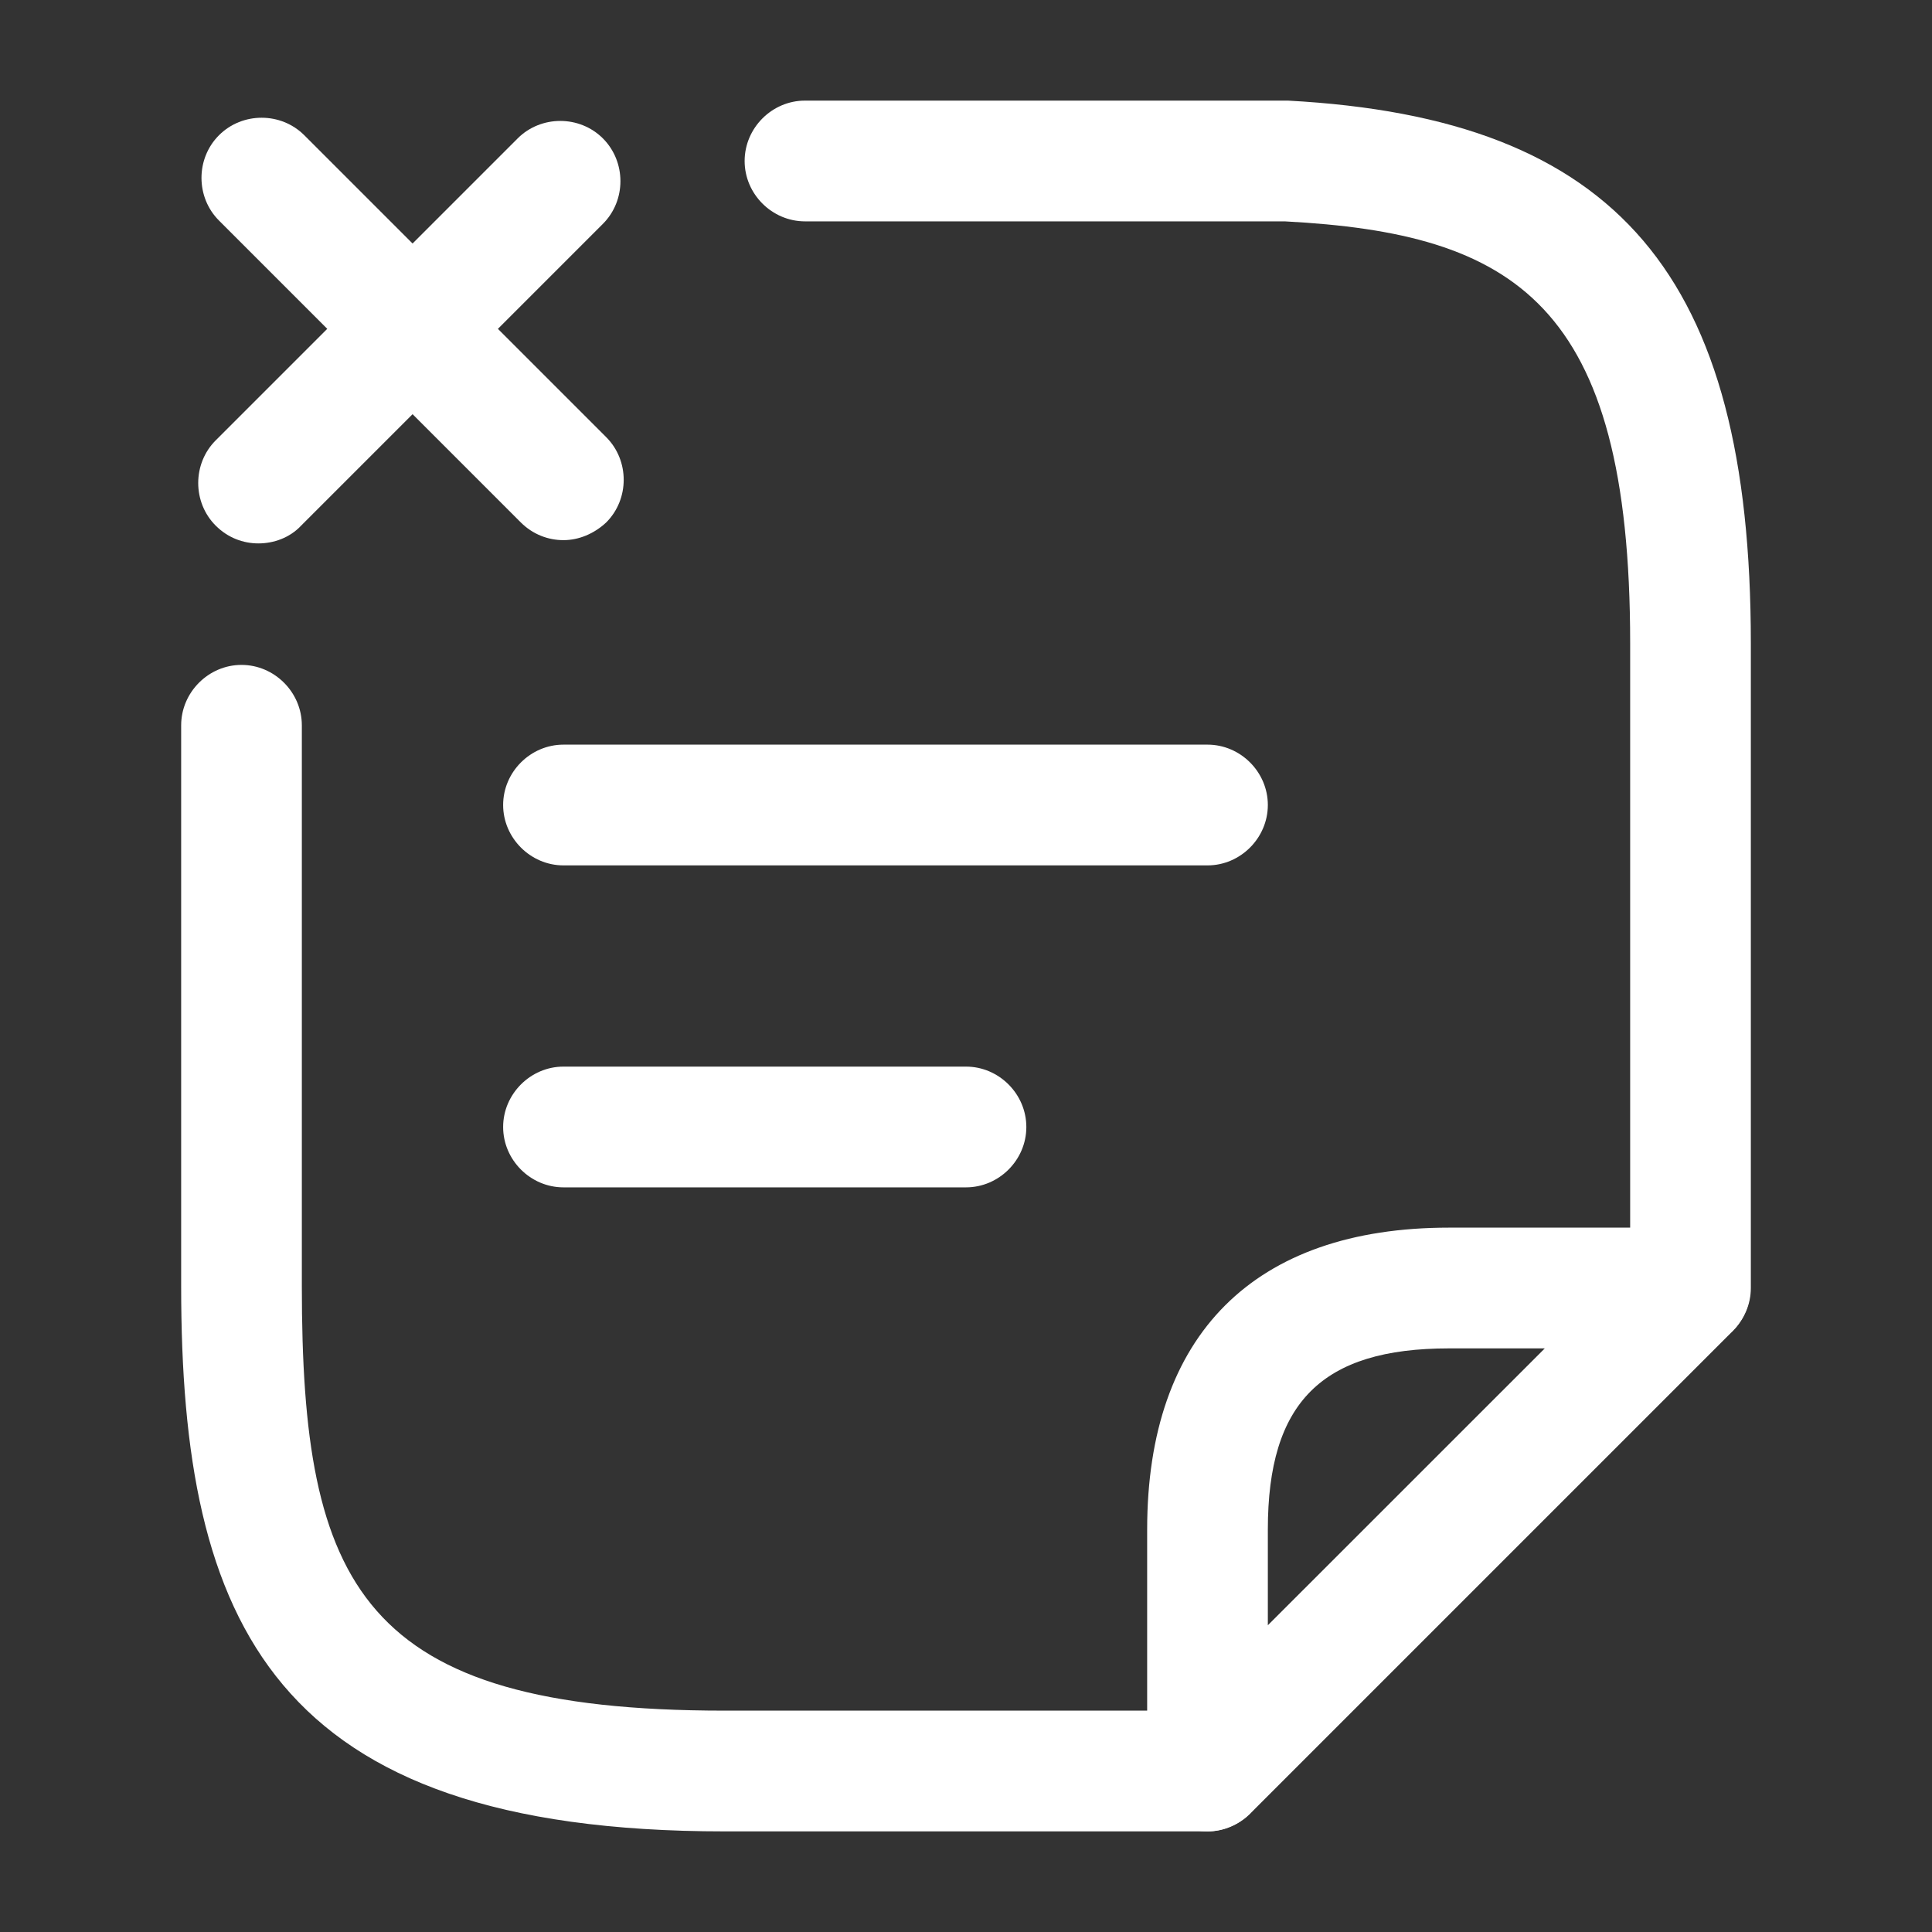 <svg width="26" height="26" viewBox="0 0 26 26" fill="none" xmlns="http://www.w3.org/2000/svg">
<rect x="0" y="0" width="26" height="26" fill="#333333" stroke="none"/>
<path d="M13 15.979H7.583C7.139 15.979 6.771 15.611 6.771 15.167C6.771 14.723 7.139 14.354 7.583 14.354H13C13.444 14.354 13.812 14.723 13.812 15.167C13.812 15.611 13.444 15.979 13 15.979Z" fill="white"/>
<path d="M7.583 7.269C7.378 7.269 7.172 7.193 7.009 7.031L2.947 2.968C2.633 2.654 2.633 2.134 2.947 1.82C3.261 1.506 3.781 1.506 4.095 1.82L8.158 5.883C8.472 6.197 8.472 6.717 8.158 7.031C7.995 7.183 7.789 7.269 7.583 7.269Z" fill="white"/>
<path d="M3.478 7.313C3.272 7.313 3.066 7.237 2.903 7.074C2.589 6.76 2.589 6.24 2.903 5.926L6.966 1.863C7.28 1.549 7.8 1.549 8.114 1.863C8.428 2.178 8.428 2.698 8.114 3.012L4.052 7.074C3.9 7.237 3.683 7.313 3.478 7.313Z" fill="white"/>
<path d="M16.25 11.646H7.583C7.139 11.646 6.771 11.277 6.771 10.833C6.771 10.389 7.139 10.021 7.583 10.021H16.25C16.694 10.021 17.062 10.389 17.062 10.833C17.062 11.277 16.694 11.646 16.25 11.646Z" fill="white"/>
<path d="M22.75 18.146C22.306 18.146 21.938 17.777 21.938 17.333V8.656C21.938 4.073 20.378 3.142 17.29 2.979H10.833C10.389 2.979 10.021 2.611 10.021 2.167C10.021 1.722 10.389 1.354 10.833 1.354H17.333C21.775 1.592 23.562 3.705 23.562 8.656V17.333C23.562 17.777 23.194 18.146 22.75 18.146Z" fill="white"/>
<path d="M16.25 24.646H9.75C3.662 24.646 2.438 21.84 2.438 17.312V9.761C2.438 9.317 2.806 8.948 3.25 8.948C3.694 8.948 4.062 9.317 4.062 9.761V17.312C4.062 21.342 4.853 23.021 9.75 23.021H16.25C16.694 23.021 17.062 23.389 17.062 23.833C17.062 24.277 16.694 24.646 16.25 24.646Z" fill="white"/>
<path d="M16.25 24.646C16.142 24.646 16.044 24.624 15.936 24.581C15.633 24.451 15.438 24.158 15.438 23.833V20.583C15.438 17.962 16.878 16.521 19.5 16.521H22.75C23.075 16.521 23.378 16.716 23.497 17.019C23.617 17.323 23.552 17.669 23.324 17.907L16.824 24.407C16.672 24.559 16.456 24.646 16.25 24.646ZM19.5 18.146C17.788 18.146 17.062 18.872 17.062 20.583V21.872L20.789 18.146H19.5Z" fill="white"/>
</svg>
